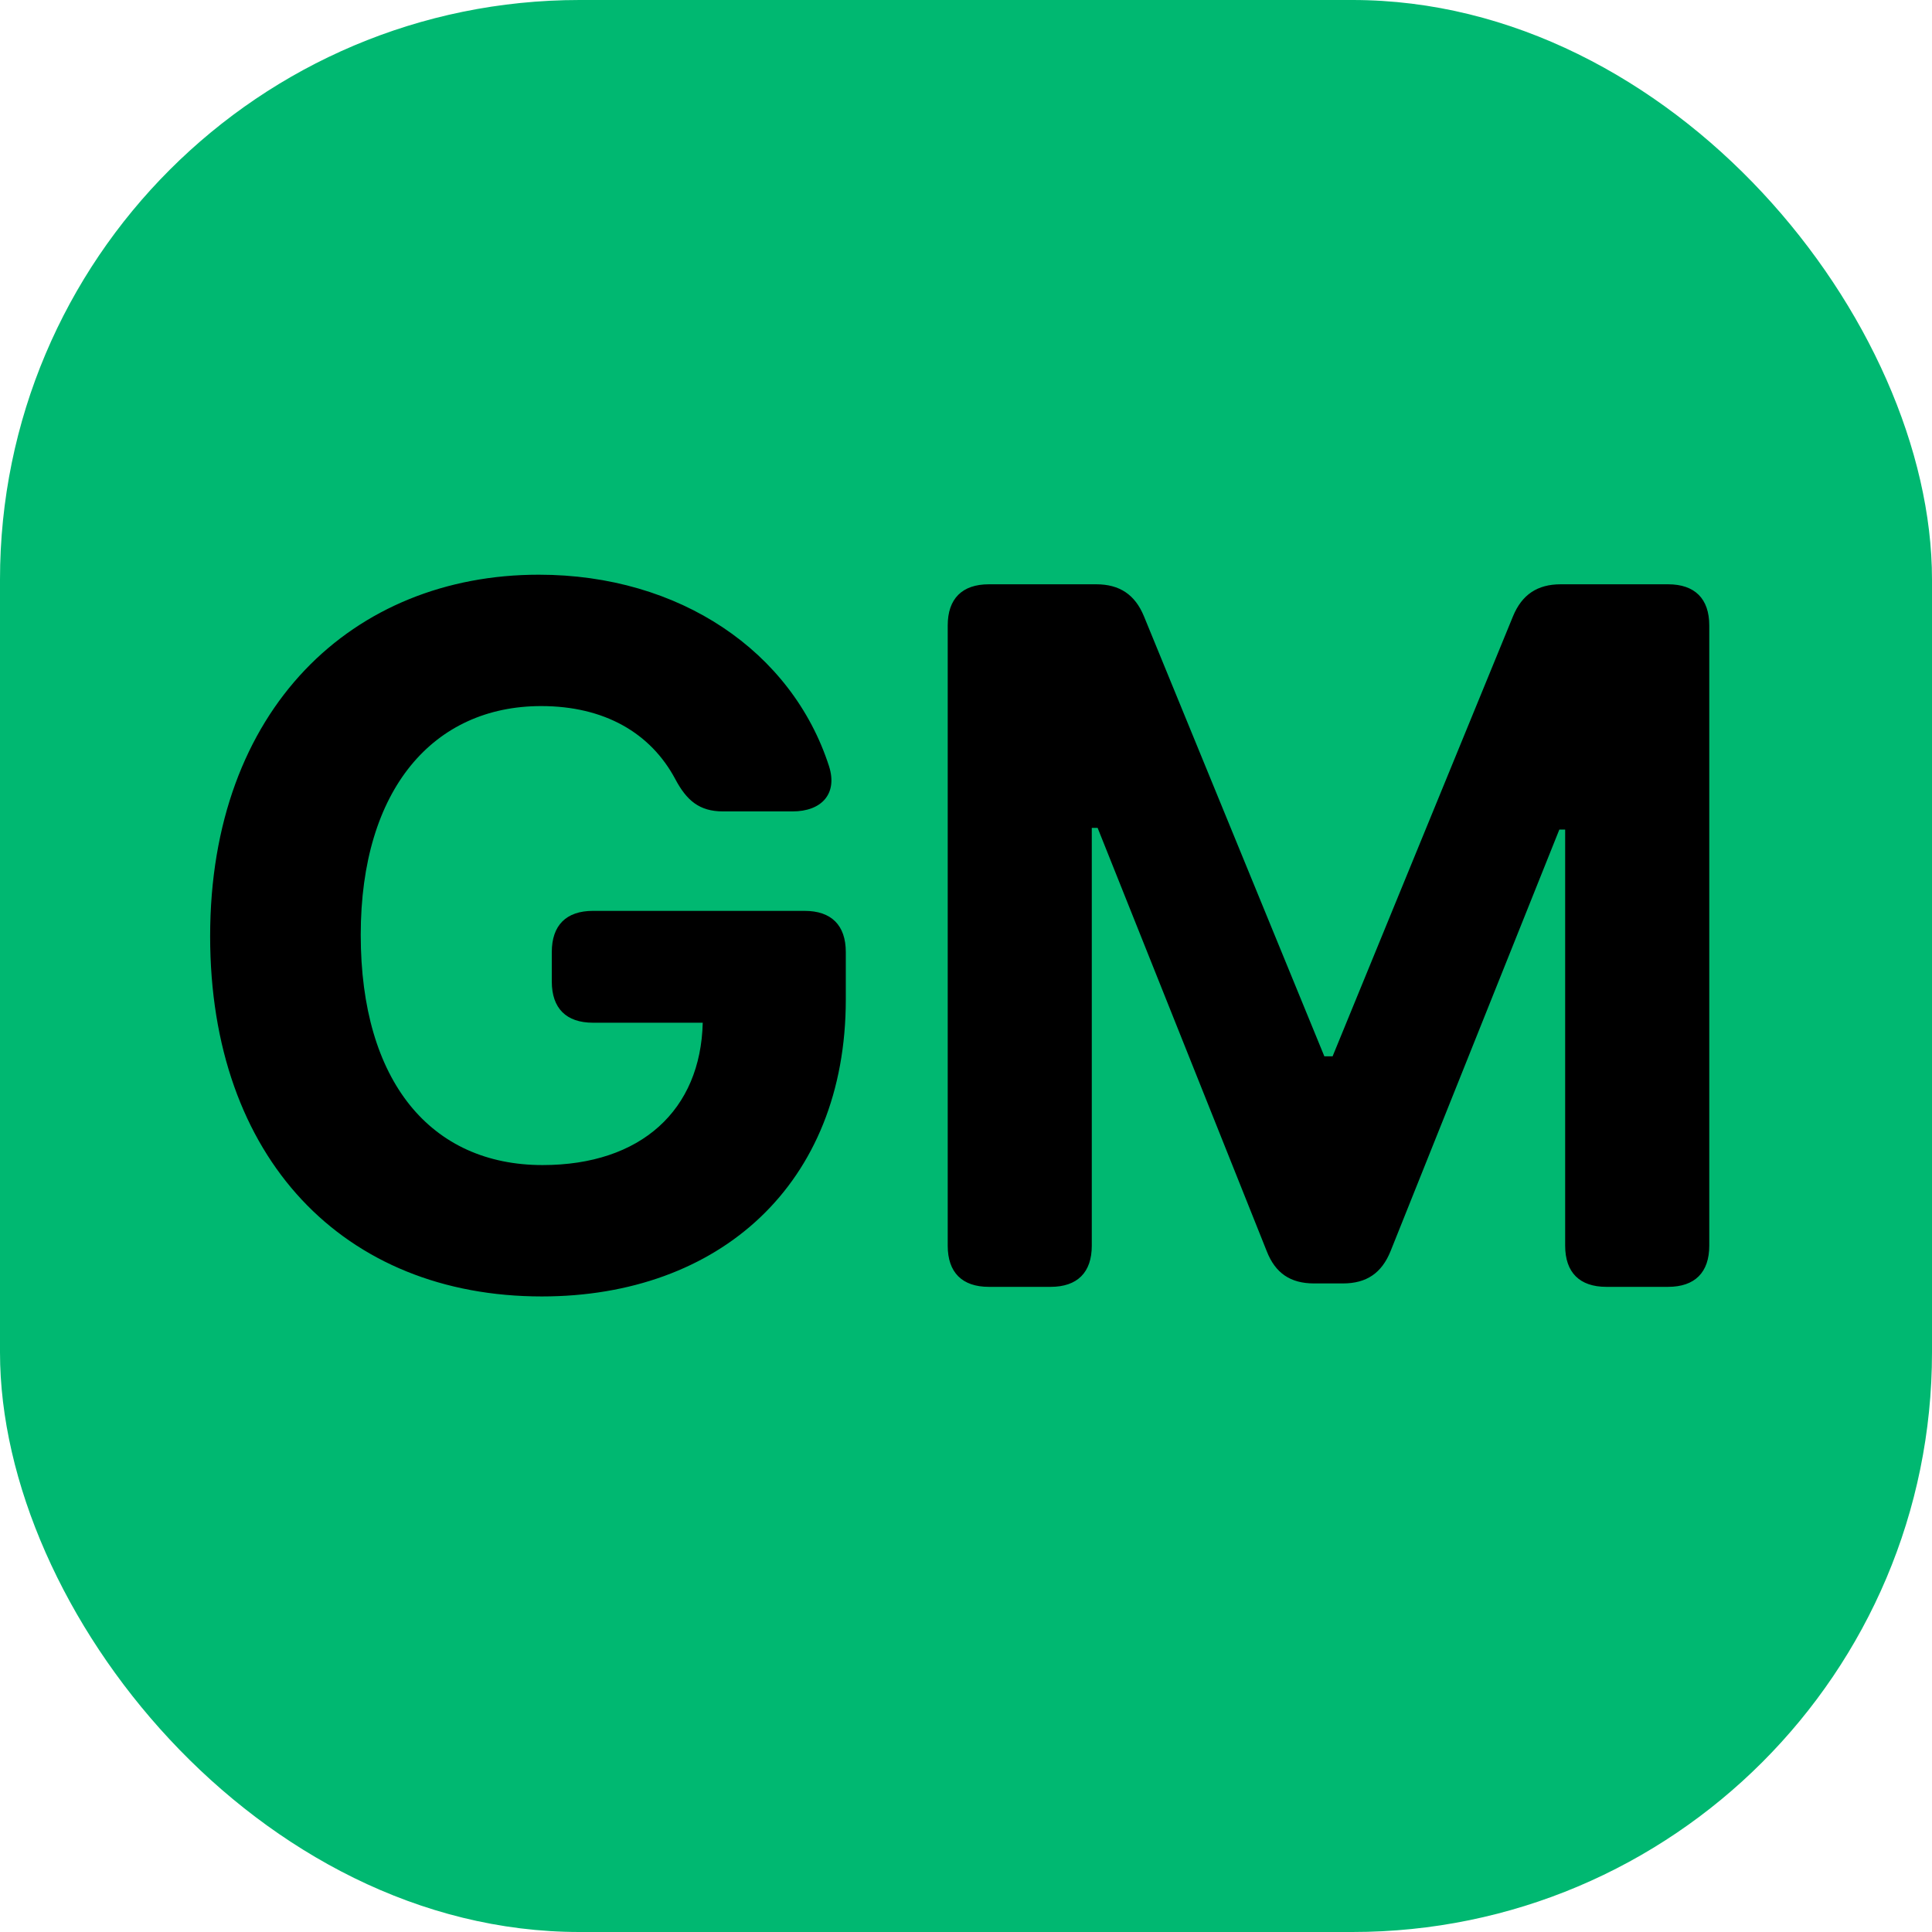 <svg width="56" height="56" viewBox="0 0 56 56" fill="none" xmlns="http://www.w3.org/2000/svg">
<g filter="url(#filter0_i_385_2353)">
<rect width="56" height="56" rx="16.8" fill="#00B871"/>
<path d="M22.974 23.519H20.956C20.27 23.519 19.902 23.201 19.574 22.584C18.858 21.242 17.516 20.466 15.686 20.466C12.574 20.466 10.456 22.863 10.456 27.098C10.456 31.354 12.494 33.77 15.726 33.77C18.59 33.77 20.31 32.169 20.369 29.644H17.188C16.412 29.644 15.994 29.226 15.994 28.451V27.596C15.994 26.82 16.412 26.402 17.188 26.402H23.323C24.098 26.402 24.516 26.82 24.516 27.596V28.968C24.516 34.327 20.847 37.578 15.706 37.578C9.969 37.578 6.091 33.581 6.091 27.138C6.091 20.536 10.237 16.658 15.617 16.658C19.703 16.658 22.955 18.885 24.029 22.206C24.287 23.012 23.81 23.519 22.974 23.519ZM28.663 16.936H31.775C32.451 16.936 32.899 17.235 33.157 17.861L38.387 30.618H38.626L43.856 17.861C44.115 17.235 44.562 16.936 45.238 16.936H48.35C49.126 16.936 49.544 17.354 49.544 18.13V36.107C49.544 36.882 49.126 37.3 48.35 37.3H46.561C45.785 37.3 45.367 36.882 45.367 36.107V24.046H45.198L40.306 36.266C40.048 36.902 39.61 37.201 38.924 37.201H38.089C37.403 37.201 36.965 36.902 36.717 36.266L31.815 23.996H31.646V36.107C31.646 36.882 31.228 37.3 30.453 37.3H28.663C27.887 37.3 27.47 36.882 27.47 36.107V18.13C27.47 17.354 27.887 16.936 28.663 16.936Z" fill="black"/>
</g>
<defs>
<filter id="filter0_i_385_2353" x="0" y="0" width="56" height="56" filterUnits="userSpaceOnUse" color-interpolation-filters="sRGB">
<feFlood flood-opacity="0" result="BackgroundImageFix"/>
<feBlend mode="normal" in="SourceGraphic" in2="BackgroundImageFix" result="shape"/>
<feColorMatrix in="SourceAlpha" type="matrix" values="0 0 0 0 0 0 0 0 0 0 0 0 0 0 0 0 0 0 127 0" result="hardAlpha"/>
<feOffset/>
<feGaussianBlur stdDeviation="8.4"/>
<feComposite in2="hardAlpha" operator="arithmetic" k2="-1" k3="1"/>
<feColorMatrix type="matrix" values="0 0 0 0 1 0 0 0 0 1 0 0 0 0 1 0 0 0 1 0"/>
<feBlend mode="overlay" in2="shape" result="effect1_innerShadow_385_2353"/>
</filter>
</defs>
</svg>
